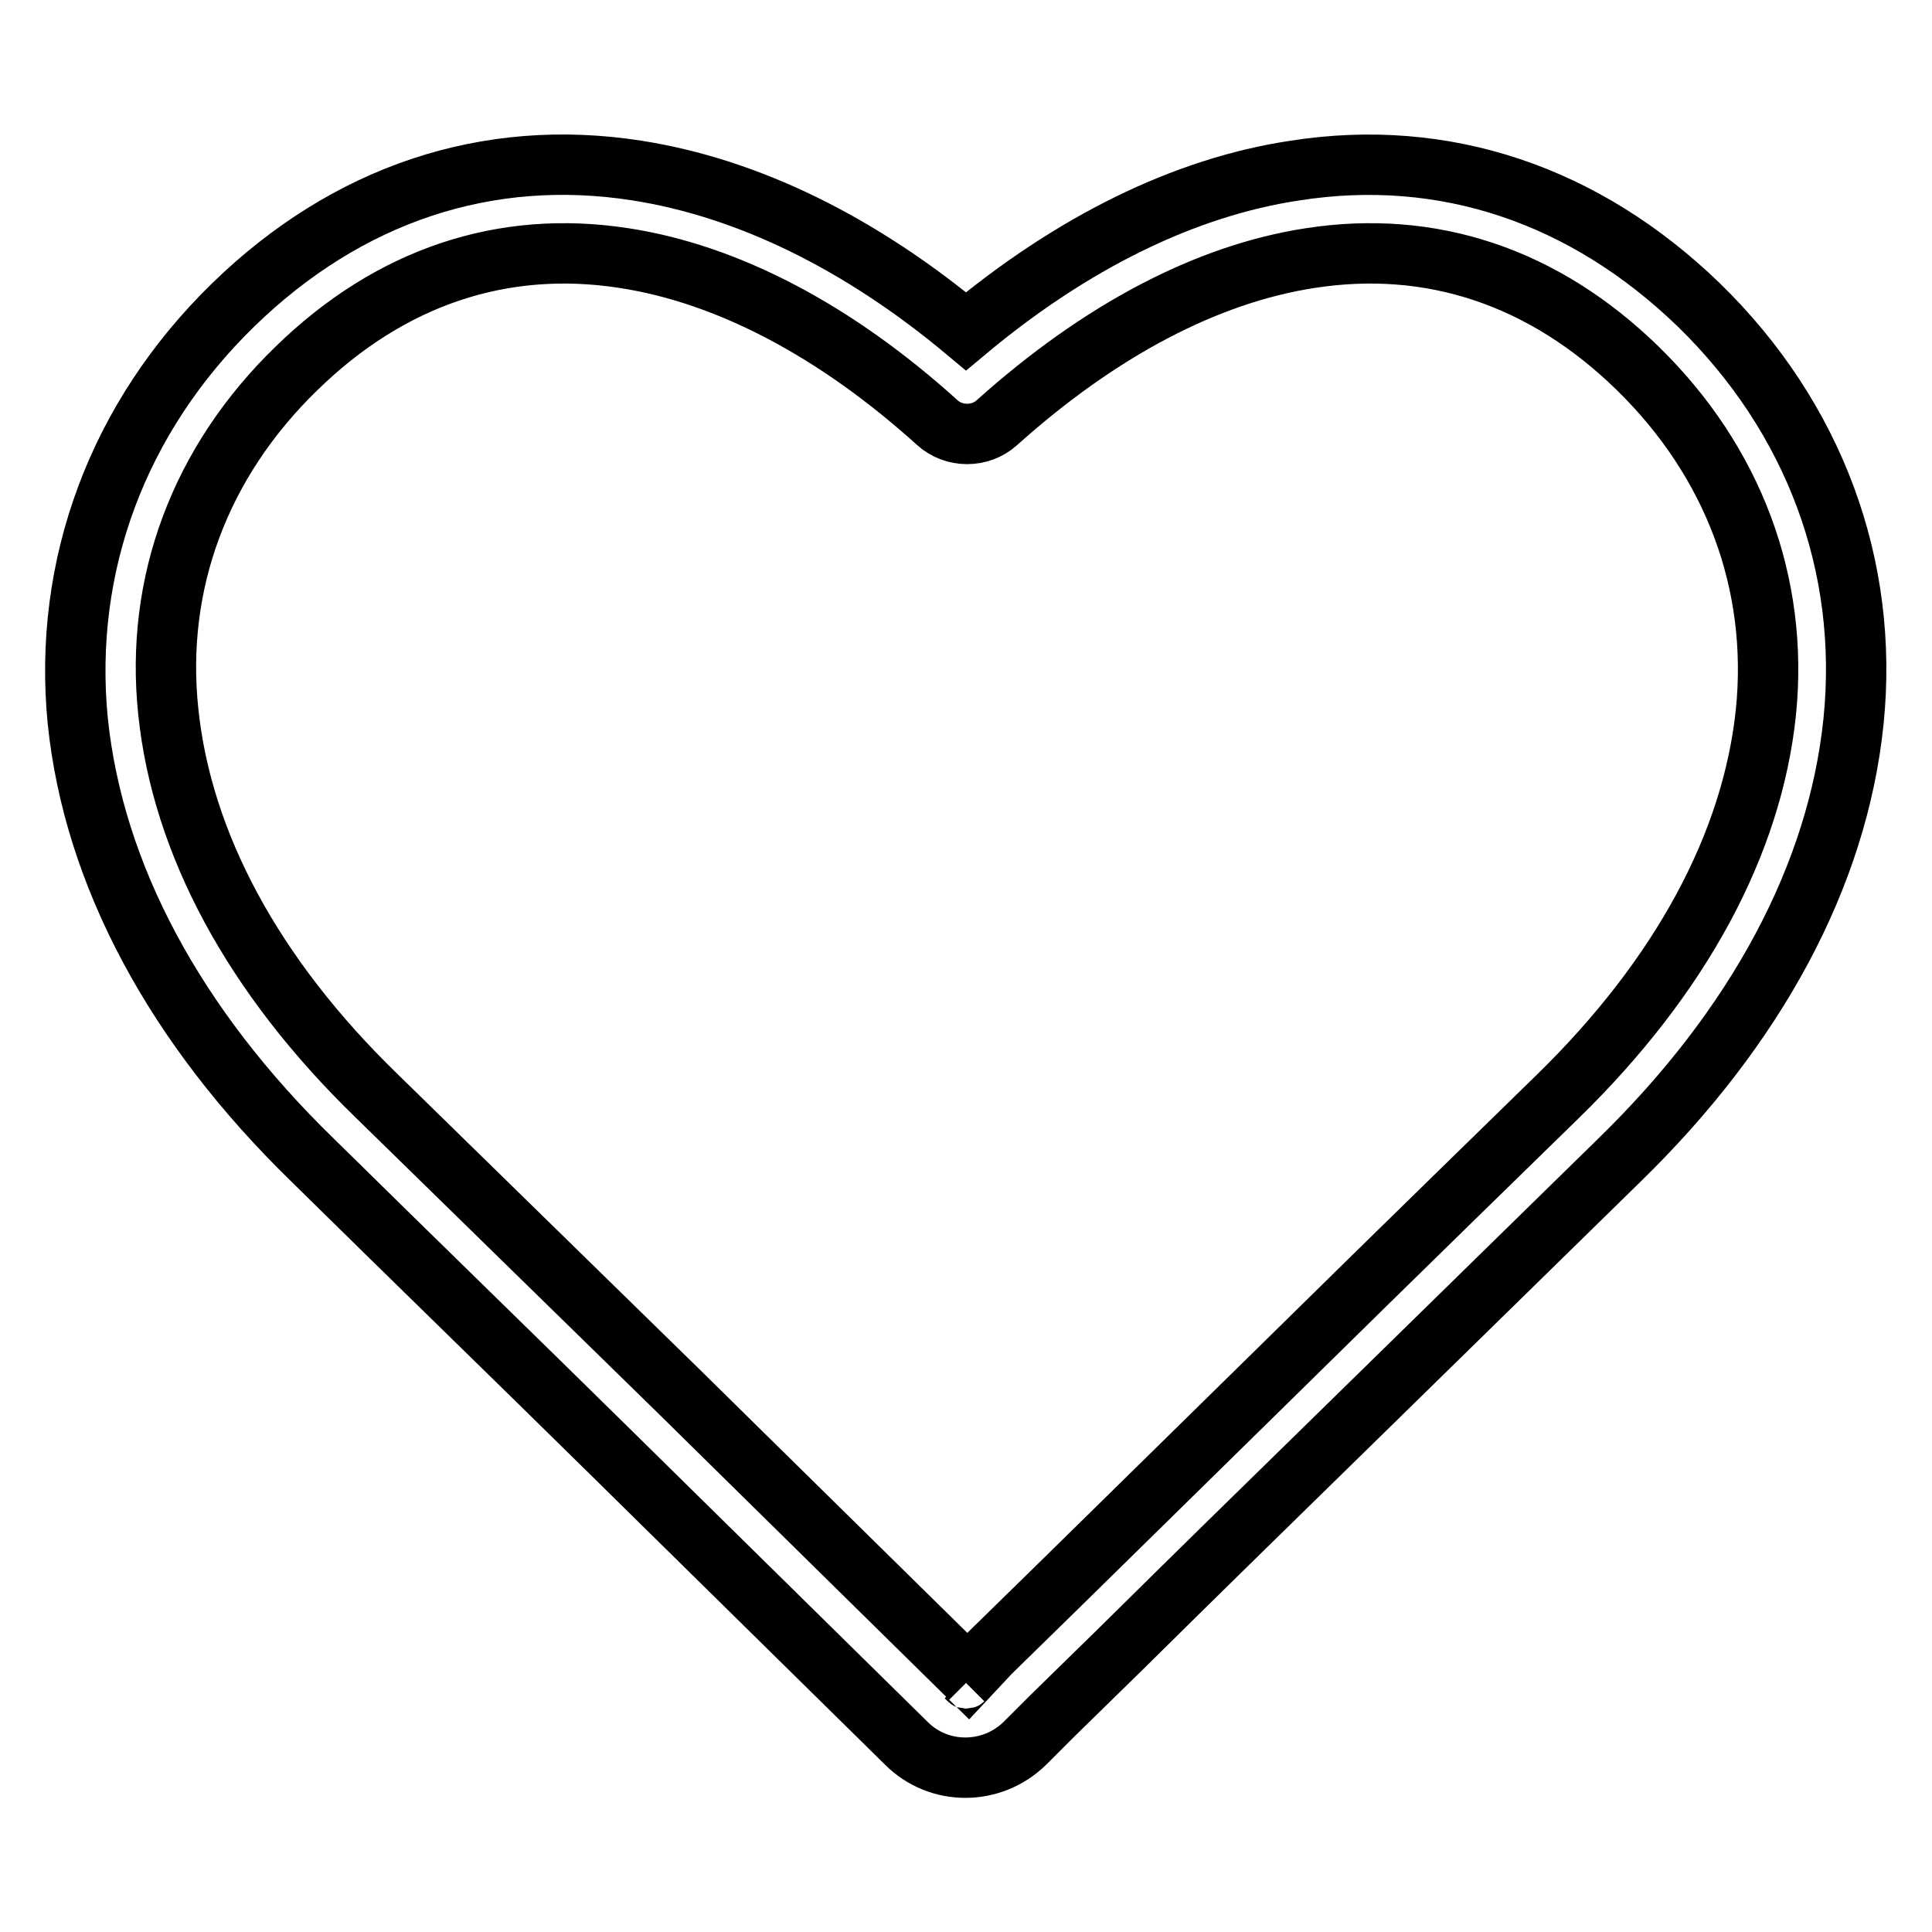 <?xml version="1.0" encoding="utf-8"?>
<!-- Svg Vector Icons : http://www.onlinewebfonts.com/icon -->
<!DOCTYPE svg PUBLIC "-//W3C//DTD SVG 1.1//EN" "http://www.w3.org/Graphics/SVG/1.1/DTD/svg11.dtd">
<svg version="1.1" xmlns="http://www.w3.org/2000/svg" xmlns:xlink="http://www.w3.org/1999/xlink" x="0px" y="0px" viewBox="0 0 256 256" enable-background="new 0 0 256 256" xml:space="preserve">
<g> <path stroke-width="8" fill-opacity="0" stroke="#000000"  d="M131.2,219l9.2-9l27.6-27.1c19.6-19.3,33.3-32.6,38.4-37.6c16.3-15.9,25.8-33.5,27.6-51 c1.7-17-4.3-33.1-17-45.5c-12.4-12.1-27.3-17.1-43.4-14.6c-13.7,2.1-27.9,9.6-41.5,21.8c-2.2,2-5.7,2-7.9,0 c-13.5-12.2-27.8-19.7-41.5-21.8c-16.1-2.5-31,2.5-43.4,14.6c-12.8,12.4-18.8,28.5-17,45.5c1.8,17.4,11.2,35,27.6,50.9 c13.5,13.2,26.9,26.3,40.4,39.5l6.7,6.6l31.3,30.8L131.2,219z M128,222.2l-0.4,0.4c0.1-0.1,0.3-0.2,0.4-0.2c0.1,0,0.3,0.1,0.4,0.2 L128,222.2L128,222.2z M171.6,22.6c19.8-3.1,38.4,3.2,53.5,17.8c15.3,14.9,22.6,34.6,20.5,55.2c-2.1,20.4-12.9,40.5-31.1,58.2 c-5.1,5-18.7,18.3-38.3,37.5c-8.8,8.6-18.2,17.8-27.6,27.1l-9.2,9l-3.6,3.6c-4.4,4.3-11.4,4.3-15.7,0l-31.7-31.2l-6.7-6.6 c-13.4-13.2-26.9-26.3-40.3-39.5c-18.2-17.7-29-37.8-31.1-58.2C8.3,75,15.6,55.3,30.9,40.4C46,25.7,64.6,19.5,84.4,22.6 c14.7,2.3,29.6,9.6,43.6,21.3C142,32.2,156.9,24.8,171.6,22.6L171.6,22.6z"/></g>
</svg>